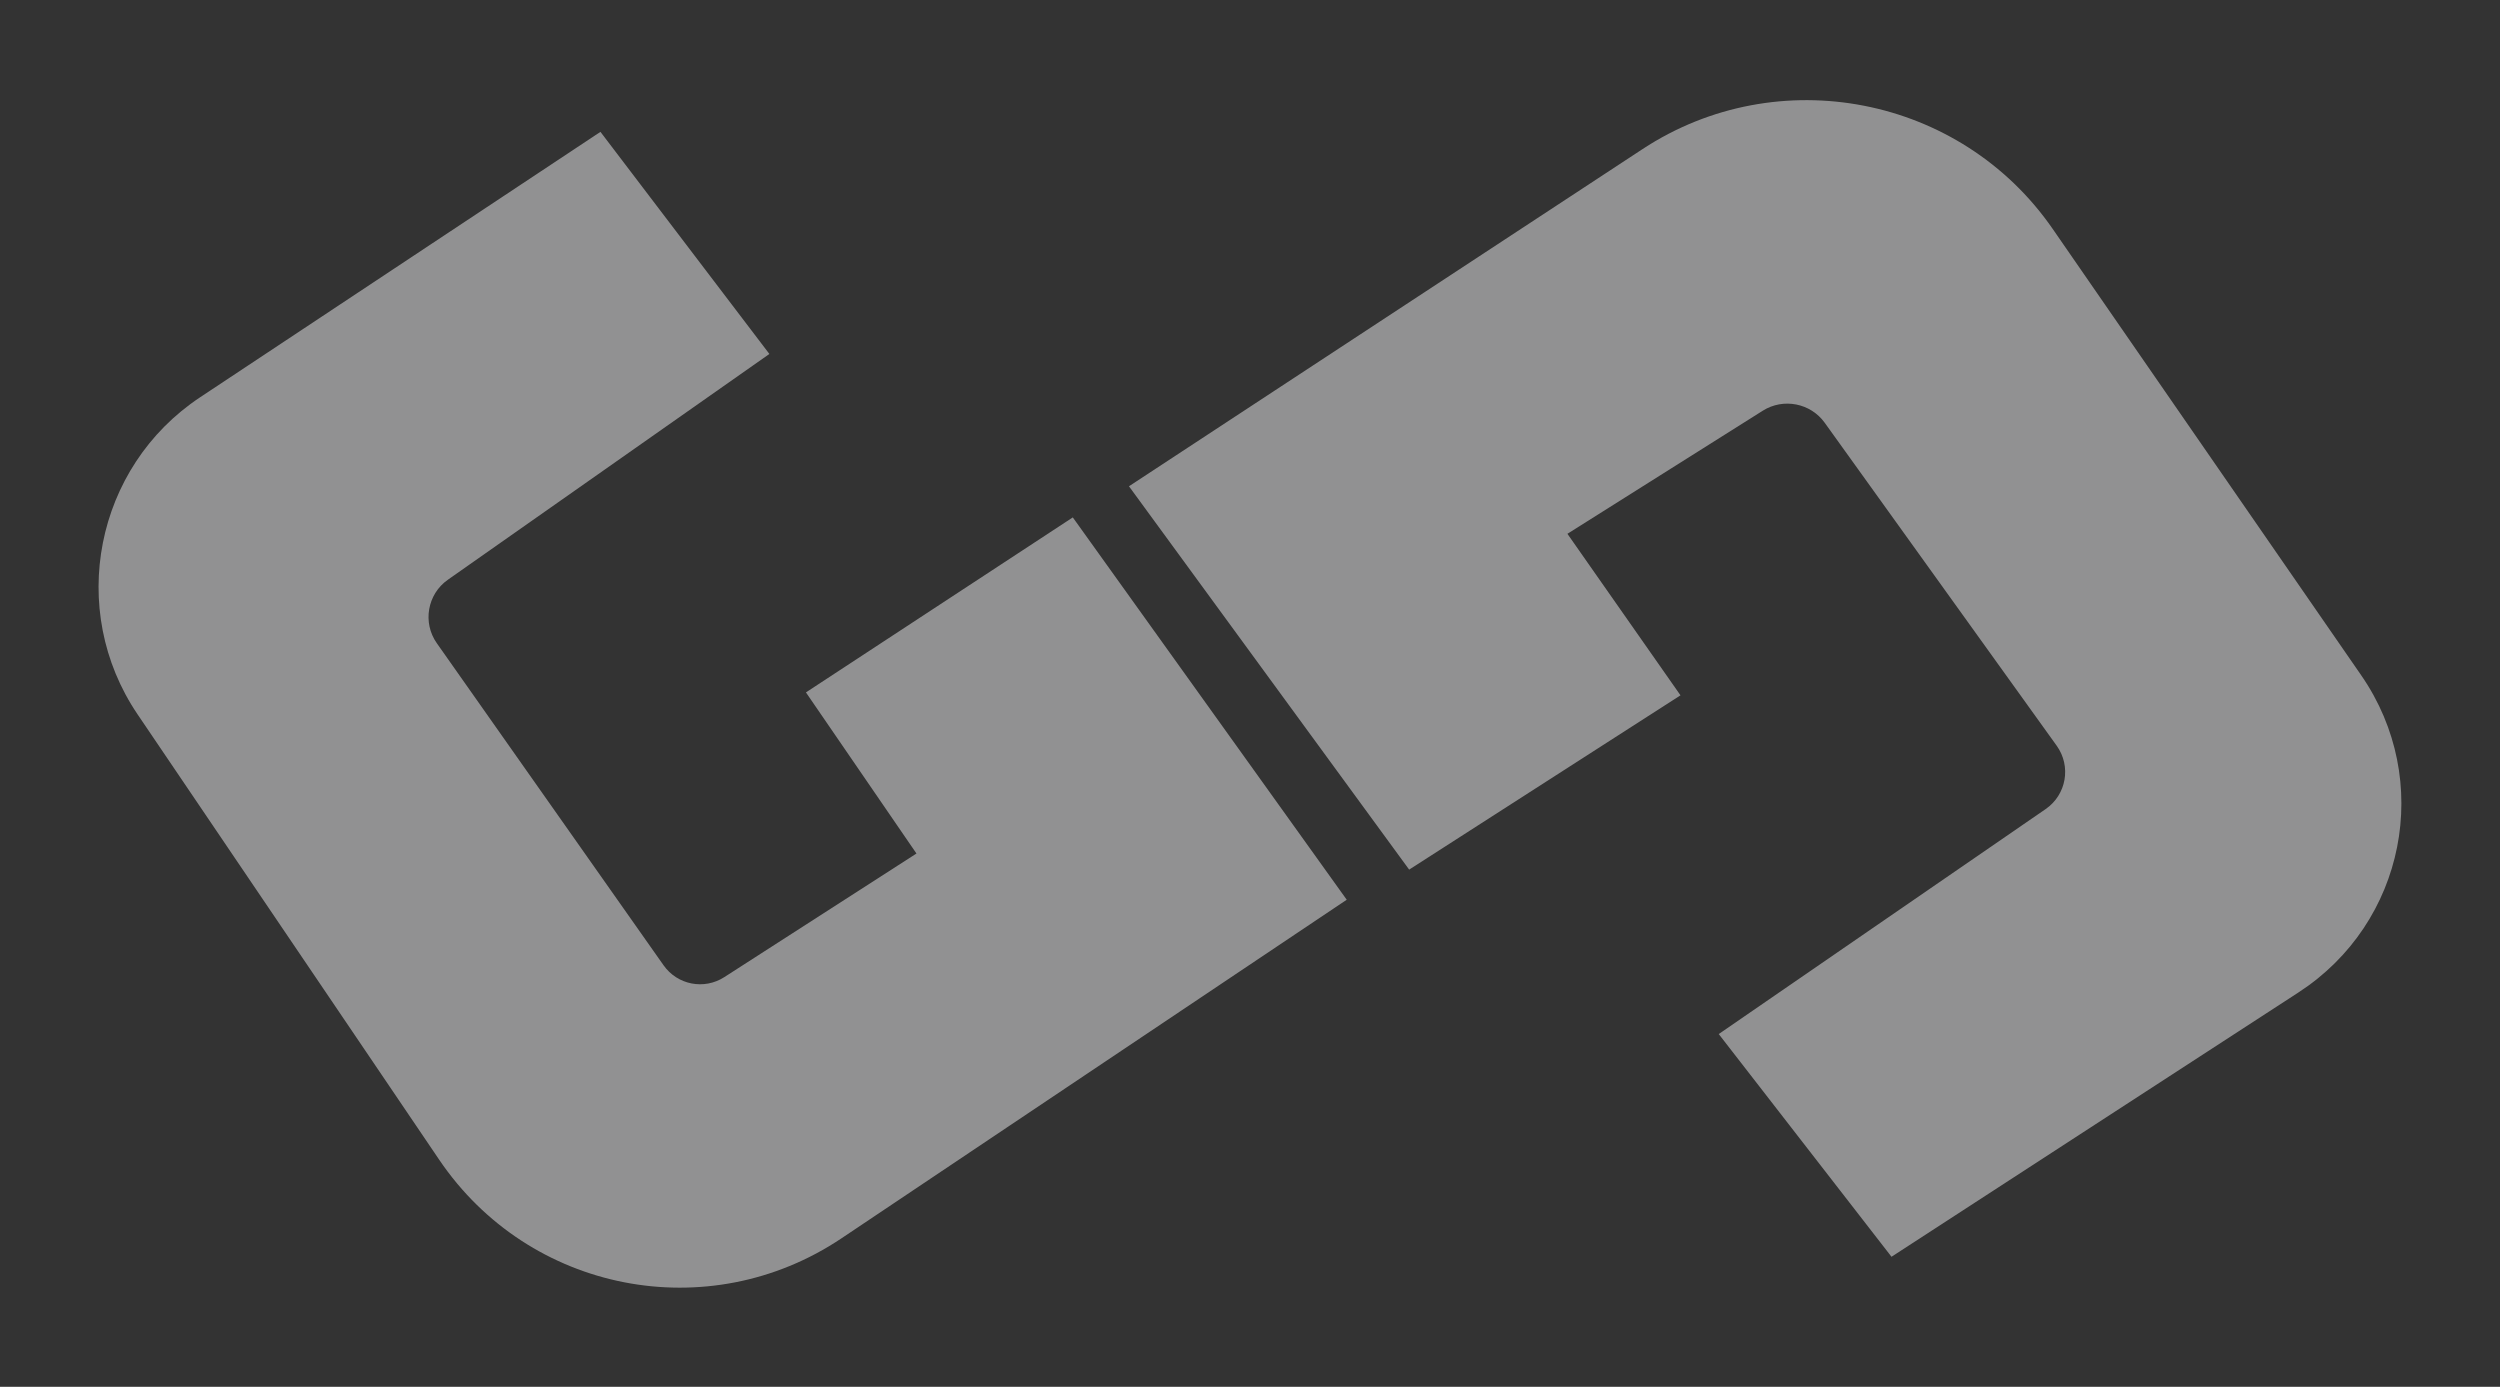 <?xml version="1.0" encoding="UTF-8"?> <svg xmlns="http://www.w3.org/2000/svg" width="1060" height="588" viewBox="0 0 1060 588" fill="none"><rect x="0" y="0" width="1060" height="588" fill="#333333" stroke="none"/><path opacity="0.5" d="M696.46 63.202L478.684 206.179L597.484 368.714L712.525 294.817L664.581 226.331L747.433 174.132C756.138 168.648 767.677 170.898 773.675 179.248L872.03 316.172C878.293 324.89 876.185 336.971 867.34 343.058L728.745 438.434L801.995 532.868L974.566 420.783C1019.87 391.355 1031.87 330.761 1001.17 286.35L870.328 97.038C831.318 40.596 753.854 25.521 696.46 63.202Z" fill="#F1F1F2"></path><path opacity="0.5" d="M356.805 525.038L571.012 381.487L454.867 219.379L341.716 293.581L388.581 361.893L307.093 414.311C298.531 419.818 287.21 417.603 281.347 409.275L185.197 272.705C179.075 264.01 181.18 251.929 189.881 245.818L326.217 150.079L254.588 55.905L84.848 168.446C40.283 197.993 28.333 258.593 58.335 302.894L186.223 491.73C224.352 548.031 300.352 562.871 356.805 525.038Z" fill="#F1F1F2"></path></svg> 